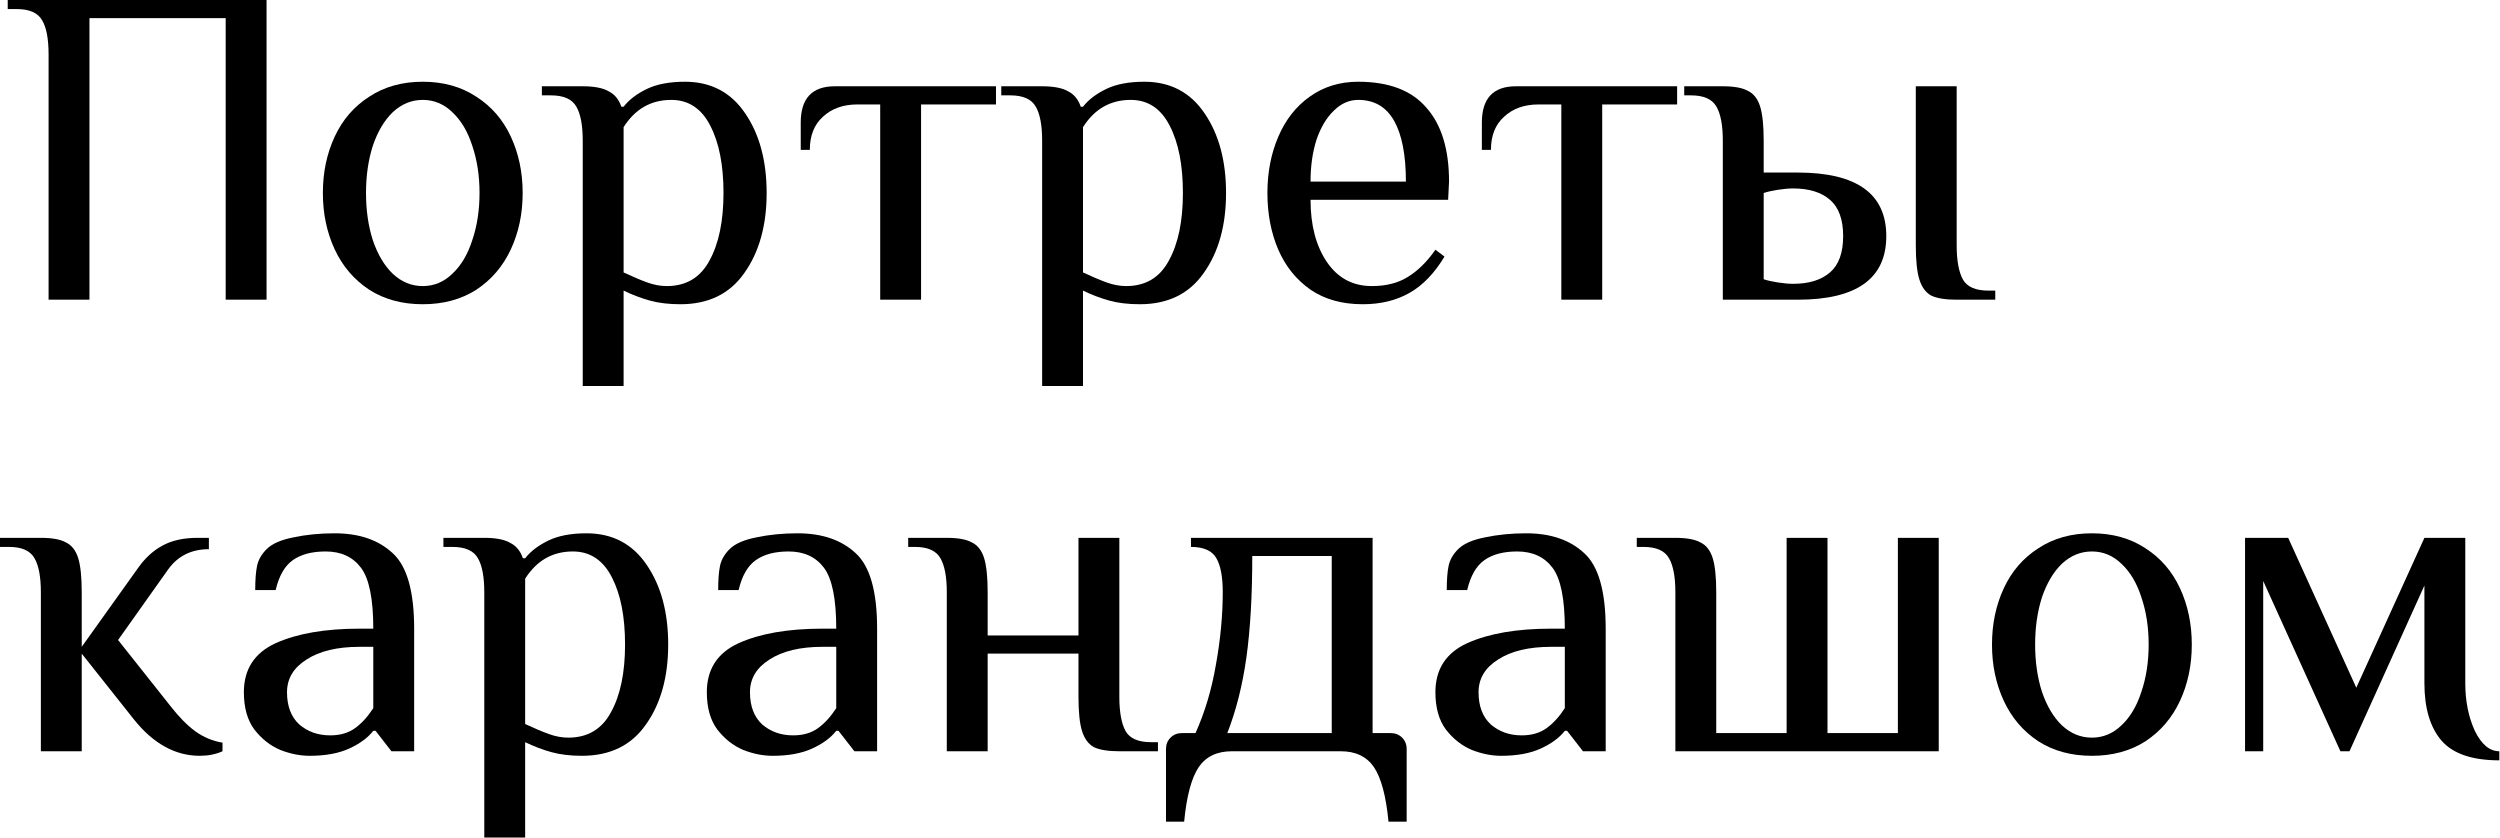 <?xml version="1.0" encoding="UTF-8"?> <svg xmlns="http://www.w3.org/2000/svg" width="991" height="332" viewBox="0 0 991 332" fill="none"><path d="M990.737 301.4C980.057 301.4 972.437 298.82 967.877 293.66C963.317 288.38 961.036 280.76 961.036 270.8V232.1L931.336 297.8H927.737L897.136 230.3V297.8H889.937V213.2H907.036L934.036 272.6L961.036 213.2H977.237V270.8C977.237 277.88 978.496 284.18 981.016 289.7C983.656 295.1 986.897 297.8 990.737 297.8V301.4Z" fill="black"></path><path d="M829.227 299.6C821.067 299.6 813.987 297.68 807.987 293.84C801.987 289.88 797.427 284.54 794.307 277.82C791.187 271.1 789.627 263.66 789.627 255.5C789.627 247.34 791.187 239.9 794.307 233.18C797.427 226.46 801.987 221.18 807.987 217.34C813.987 213.38 821.067 211.4 829.227 211.4C837.387 211.4 844.467 213.38 850.467 217.34C856.467 221.18 861.027 226.46 864.147 233.18C867.267 239.9 868.827 247.34 868.827 255.5C868.827 263.66 867.267 271.1 864.147 277.82C861.027 284.54 856.467 289.88 850.467 293.84C844.467 297.68 837.387 299.6 829.227 299.6ZM829.227 292.4C833.667 292.4 837.567 290.78 840.927 287.54C844.407 284.3 847.047 279.86 848.847 274.22C850.767 268.58 851.727 262.34 851.727 255.5C851.727 248.66 850.767 242.42 848.847 236.78C847.047 231.14 844.407 226.7 840.927 223.46C837.567 220.22 833.667 218.6 829.227 218.6C824.787 218.6 820.827 220.22 817.347 223.46C813.987 226.7 811.347 231.14 809.427 236.78C807.627 242.42 806.727 248.66 806.727 255.5C806.727 262.34 807.627 268.58 809.427 274.22C811.347 279.86 813.987 284.3 817.347 287.54C820.827 290.78 824.787 292.4 829.227 292.4Z" fill="black"></path><path d="M664.117 234.8C664.117 228.68 663.277 224.18 661.597 221.3C659.917 218.3 656.557 216.8 651.517 216.8H648.817V213.2H664.117C668.557 213.2 671.857 213.8 674.017 215C676.297 216.08 677.917 218.12 678.877 221.12C679.837 224.12 680.317 228.68 680.317 234.8V290.6H708.217V213.2H724.417V290.6H752.317V213.2H768.517V297.8H664.117V234.8Z" fill="black"></path><path d="M595.096 299.6C591.256 299.6 587.356 298.82 583.396 297.26C579.436 295.58 576.016 292.88 573.136 289.16C570.376 285.44 568.996 280.52 568.996 274.4C568.996 265.28 573.196 258.8 581.596 254.96C590.116 251.12 601.216 249.2 614.896 249.2H620.296C620.296 237.44 618.676 229.4 615.436 225.08C612.196 220.76 607.516 218.6 601.396 218.6C595.996 218.6 591.676 219.74 588.436 222.02C585.196 224.3 582.916 228.26 581.596 233.9H573.496C573.496 229.82 573.736 226.64 574.216 224.36C574.696 221.96 575.956 219.74 577.996 217.7C580.156 215.54 583.696 213.98 588.616 213.02C593.656 211.94 599.116 211.4 604.996 211.4C614.716 211.4 622.396 214.04 628.036 219.32C633.676 224.48 636.496 234.44 636.496 249.2V297.8H627.496L621.196 289.7H620.296C618.136 292.46 614.956 294.8 610.756 296.72C606.556 298.64 601.336 299.6 595.096 299.6ZM603.196 291.5C607.156 291.5 610.456 290.54 613.096 288.62C615.736 286.7 618.136 284.06 620.296 280.7V256.4H614.896C606.016 256.4 598.996 258.08 593.836 261.44C588.676 264.68 586.096 269 586.096 274.4C586.096 279.92 587.716 284.18 590.956 287.18C594.316 290.06 598.396 291.5 603.196 291.5Z" fill="black"></path><path d="M462.2 296.9C462.2 295.1 462.8 293.6 464 292.4C465.2 291.2 466.7 290.6 468.5 290.6H473.9C477.62 282.32 480.32 273.26 482 263.42C483.8 253.46 484.7 243.92 484.7 234.8C484.7 228.68 483.86 224.18 482.18 221.3C480.5 218.3 477.14 216.8 472.1 216.8V213.2H544.1V290.6H551.3C553.1 290.6 554.6 291.2 555.8 292.4C557 293.6 557.6 295.1 557.6 296.9V325.7H550.4C549.44 315.62 547.52 308.42 544.64 304.1C541.76 299.9 537.38 297.8 531.5 297.8H488.3C482.42 297.8 478.04 299.9 475.16 304.1C472.28 308.42 470.36 315.62 469.4 325.7H462.2V296.9ZM527.9 290.6V220.4H496.4C496.4 236.12 495.62 249.56 494.06 260.72C492.5 271.76 489.98 281.72 486.5 290.6H527.9Z" fill="black"></path><path d="M375.308 234.8C375.308 228.68 374.468 224.18 372.788 221.3C371.108 218.3 367.748 216.8 362.708 216.8H360.008V213.2H375.308C379.748 213.2 383.048 213.8 385.208 215C387.488 216.08 389.108 218.12 390.068 221.12C391.028 224.12 391.508 228.68 391.508 234.8V251.9H427.508V213.2H443.708V276.2C443.708 282.32 444.548 286.88 446.228 289.88C447.908 292.76 451.268 294.2 456.308 294.2H459.008V297.8H443.708C439.268 297.8 435.908 297.26 433.628 296.18C431.468 294.98 429.908 292.88 428.948 289.88C427.988 286.88 427.508 282.32 427.508 276.2V259.1H391.508V297.8H375.308V234.8Z" fill="black"></path><path d="M306.288 299.6C302.448 299.6 298.548 298.82 294.588 297.26C290.628 295.58 287.208 292.88 284.328 289.16C281.568 285.44 280.188 280.52 280.188 274.4C280.188 265.28 284.388 258.8 292.788 254.96C301.308 251.12 312.408 249.2 326.088 249.2H331.488C331.488 237.44 329.868 229.4 326.628 225.08C323.388 220.76 318.708 218.6 312.588 218.6C307.188 218.6 302.868 219.74 299.628 222.02C296.388 224.3 294.108 228.26 292.788 233.9H284.688C284.688 229.82 284.928 226.64 285.408 224.36C285.888 221.96 287.148 219.74 289.188 217.7C291.348 215.54 294.888 213.98 299.808 213.02C304.848 211.94 310.308 211.4 316.188 211.4C325.908 211.4 333.588 214.04 339.228 219.32C344.868 224.48 347.688 234.44 347.688 249.2V297.8H338.688L332.388 289.7H331.488C329.328 292.46 326.148 294.8 321.948 296.72C317.748 298.64 312.528 299.6 306.288 299.6ZM314.388 291.5C318.348 291.5 321.648 290.54 324.288 288.62C326.928 286.7 329.328 284.06 331.488 280.7V256.4H326.088C317.208 256.4 310.187 258.08 305.027 261.44C299.867 264.68 297.288 269 297.288 274.4C297.288 279.92 298.908 284.18 302.148 287.18C305.508 290.06 309.588 291.5 314.388 291.5Z" fill="black"></path><path d="M191.972 234.8C191.972 228.68 191.132 224.18 189.452 221.3C187.772 218.3 184.412 216.8 179.372 216.8H175.772V213.2H191.972C196.532 213.2 199.952 213.86 202.232 215.18C204.632 216.38 206.312 218.42 207.272 221.3H208.172C210.332 218.54 213.392 216.2 217.352 214.28C221.312 212.36 226.352 211.4 232.472 211.4C242.792 211.4 250.772 215.6 256.412 224C262.052 232.28 264.872 242.78 264.872 255.5C264.872 268.34 261.932 278.9 256.052 287.18C250.292 295.46 241.832 299.6 230.672 299.6C226.112 299.6 222.092 299.12 218.612 298.16C215.132 297.2 211.652 295.88 208.172 294.2V332H191.972V234.8ZM225.272 292.4C232.952 292.4 238.592 289.04 242.192 282.32C245.912 275.6 247.772 266.66 247.772 255.5C247.772 244.46 246.032 235.58 242.552 228.86C239.072 222.02 233.912 218.6 227.072 218.6C219.032 218.6 212.732 222.2 208.172 229.4V287C211.772 288.68 214.892 290 217.532 290.96C220.172 291.92 222.752 292.4 225.272 292.4Z" fill="black"></path><path d="M122.772 299.6C118.932 299.6 115.032 298.82 111.072 297.26C107.112 295.58 103.692 292.88 100.812 289.16C98.052 285.44 96.672 280.52 96.672 274.4C96.672 265.28 100.872 258.8 109.272 254.96C117.792 251.12 128.892 249.2 142.572 249.2H147.972C147.972 237.44 146.352 229.4 143.112 225.08C139.872 220.76 135.192 218.6 129.072 218.6C123.672 218.6 119.352 219.74 116.112 222.02C112.872 224.3 110.592 228.26 109.272 233.9H101.172C101.172 229.82 101.412 226.64 101.892 224.36C102.372 221.96 103.632 219.74 105.672 217.7C107.832 215.54 111.372 213.98 116.292 213.02C121.332 211.94 126.792 211.4 132.672 211.4C142.392 211.4 150.072 214.04 155.712 219.32C161.352 224.48 164.172 234.44 164.172 249.2V297.8H155.172L148.872 289.7H147.972C145.812 292.46 142.632 294.8 138.432 296.72C134.232 298.64 129.012 299.6 122.772 299.6ZM130.872 291.5C134.832 291.5 138.132 290.54 140.772 288.62C143.412 286.7 145.812 284.06 147.972 280.7V256.4H142.572C133.692 256.4 126.672 258.08 121.512 261.44C116.352 264.68 113.772 269 113.772 274.4C113.772 279.92 115.392 284.18 118.632 287.18C121.992 290.06 126.072 291.5 130.872 291.5Z" fill="black"></path><path d="M79.2 299.6C69.48 299.6 60.78 294.8 53.1 285.2L32.4 259.1V297.8H16.2V234.8C16.2 228.68 15.36 224.18 13.68 221.3C12 218.3 8.64 216.8 3.6 216.8H0V213.2H16.2C20.64 213.2 23.94 213.8 26.1 215C28.38 216.08 30 218.12 30.96 221.12C31.92 224.12 32.4 228.68 32.4 234.8V256.4L54.9 224.9C57.66 221.06 60.84 218.18 64.44 216.26C68.16 214.22 72.78 213.2 78.3 213.2H82.8V217.7C75.84 217.7 70.44 220.4 66.6 225.8L46.8 253.7L67.5 279.8C70.86 284.12 74.16 287.48 77.4 289.88C80.76 292.28 84.36 293.78 88.2 294.38V297.8C85.56 299 82.56 299.6 79.2 299.6Z" fill="black"></path><path d="M682.925 55.8C682.925 49.68 682.086 45.18 680.406 42.3C678.726 39.3 675.366 37.8 670.326 37.8H667.625V34.2H682.925C687.365 34.2 690.666 34.8 692.826 36C695.106 37.08 696.725 39.12 697.685 42.12C698.645 45.12 699.125 49.68 699.125 55.8V68.4H712.625C736.025 68.4 747.726 76.8 747.726 93.6C747.726 110.4 736.025 118.8 712.625 118.8H682.925V55.8ZM775.625 118.8C771.185 118.8 767.825 118.26 765.545 117.18C763.385 115.98 761.825 113.88 760.865 110.88C759.905 107.88 759.425 103.32 759.425 97.2V34.2H775.625V97.2C775.625 103.32 776.466 107.88 778.146 110.88C779.826 113.76 783.186 115.2 788.226 115.2H790.925V118.8H775.625ZM710.826 112.5C717.066 112.5 721.926 111 725.406 108C728.886 105 730.625 100.2 730.625 93.6C730.625 87 728.886 82.2 725.406 79.2C721.926 76.2 717.066 74.7 710.826 74.7C709.026 74.7 706.986 74.88 704.706 75.24C702.426 75.6 700.565 76.02 699.125 76.5V110.7C700.565 111.18 702.426 111.6 704.706 111.96C706.986 112.32 709.026 112.5 710.826 112.5Z" fill="black"></path><path d="M618.911 41.4H609.911C604.271 41.4 599.711 43.02 596.231 46.26C592.751 49.38 591.011 53.76 591.011 59.4H587.411V48.6C587.411 39 591.911 34.2 600.911 34.2H664.811V41.4H635.111V118.8H618.911V41.4Z" fill="black"></path><path d="M540.2 120.6C532.04 120.6 525.14 118.68 519.5 114.84C513.86 110.88 509.6 105.6 506.72 99C503.84 92.28 502.4 84.78 502.4 76.5C502.4 68.34 503.84 60.9 506.72 54.18C509.6 47.46 513.74 42.18 519.14 38.34C524.66 34.38 531.08 32.4 538.4 32.4C550.52 32.4 559.52 35.82 565.4 42.66C571.4 49.38 574.4 59.16 574.4 72L574.04 79.2H519.5C519.5 89.28 521.66 97.5 525.98 103.86C530.3 110.22 536.24 113.4 543.8 113.4C549.44 113.4 554.18 112.2 558.02 109.8C561.98 107.4 565.64 103.8 569 99L572.6 101.7C568.64 108.3 564.02 113.1 558.74 116.1C553.46 119.1 547.28 120.6 540.2 120.6ZM557.3 72C557.3 61.44 555.74 53.4 552.62 47.88C549.5 42.36 544.76 39.6 538.4 39.6C534.8 39.6 531.56 41.04 528.68 43.92C525.8 46.68 523.52 50.52 521.84 55.44C520.28 60.36 519.5 65.88 519.5 72H557.3Z" fill="black"></path><path d="M413.105 55.8C413.105 49.68 412.265 45.18 410.585 42.3C408.905 39.3 405.545 37.8 400.505 37.8H396.905V34.2H413.105C417.665 34.2 421.085 34.86 423.365 36.18C425.765 37.38 427.445 39.42 428.405 42.3H429.305C431.465 39.54 434.525 37.2 438.485 35.28C442.445 33.36 447.485 32.4 453.605 32.4C463.925 32.4 471.905 36.6 477.545 45C483.185 53.28 486.005 63.78 486.005 76.5C486.005 89.34 483.065 99.9 477.185 108.18C471.425 116.46 462.965 120.6 451.805 120.6C447.245 120.6 443.225 120.12 439.745 119.16C436.265 118.2 432.785 116.88 429.305 115.2V153H413.105V55.8ZM446.405 113.4C454.085 113.4 459.725 110.04 463.325 103.32C467.045 96.6 468.905 87.66 468.905 76.5C468.905 65.46 467.165 56.58 463.685 49.86C460.205 43.02 455.045 39.6 448.205 39.6C440.165 39.6 433.865 43.2 429.305 50.4V108C432.905 109.68 436.025 111 438.665 111.96C441.305 112.92 443.885 113.4 446.405 113.4Z" fill="black"></path><path d="M348.911 41.4H339.911C334.271 41.4 329.711 43.02 326.231 46.26C322.751 49.38 321.011 53.76 321.011 59.4H317.411V48.6C317.411 39 321.911 34.2 330.911 34.2H394.811V41.4H365.111V118.8H348.911V41.4Z" fill="black"></path><path d="M230.996 55.8C230.996 49.68 230.156 45.18 228.476 42.3C226.796 39.3 223.436 37.8 218.396 37.8H214.796V34.2H230.996C235.556 34.2 238.976 34.86 241.256 36.18C243.656 37.38 245.336 39.42 246.296 42.3H247.196C249.356 39.54 252.416 37.2 256.376 35.28C260.336 33.36 265.376 32.4 271.496 32.4C281.816 32.4 289.796 36.6 295.436 45C301.076 53.28 303.896 63.78 303.896 76.5C303.896 89.34 300.956 99.9 295.076 108.18C289.316 116.46 280.856 120.6 269.696 120.6C265.136 120.6 261.116 120.12 257.636 119.16C254.156 118.2 250.676 116.88 247.196 115.2V153H230.996V55.8ZM264.296 113.4C271.976 113.4 277.616 110.04 281.216 103.32C284.936 96.6 286.796 87.66 286.796 76.5C286.796 65.46 285.056 56.58 281.576 49.86C278.096 43.02 272.936 39.6 266.096 39.6C258.056 39.6 251.756 43.2 247.196 50.4V108C250.796 109.68 253.916 111 256.556 111.96C259.196 112.92 261.776 113.4 264.296 113.4Z" fill="black"></path><path d="M167.586 120.6C159.426 120.6 152.346 118.68 146.346 114.84C140.346 110.88 135.786 105.54 132.666 98.82C129.546 92.1 127.986 84.66 127.986 76.5C127.986 68.34 129.546 60.9 132.666 54.18C135.786 47.46 140.346 42.18 146.346 38.34C152.346 34.38 159.426 32.4 167.586 32.4C175.746 32.4 182.826 34.38 188.826 38.34C194.826 42.18 199.386 47.46 202.506 54.18C205.626 60.9 207.186 68.34 207.186 76.5C207.186 84.66 205.626 92.1 202.506 98.82C199.386 105.54 194.826 110.88 188.826 114.84C182.826 118.68 175.746 120.6 167.586 120.6ZM167.586 113.4C172.026 113.4 175.926 111.78 179.286 108.54C182.766 105.3 185.406 100.86 187.206 95.22C189.126 89.58 190.086 83.34 190.086 76.5C190.086 69.66 189.126 63.42 187.206 57.78C185.406 52.14 182.766 47.7 179.286 44.46C175.926 41.22 172.026 39.6 167.586 39.6C163.146 39.6 159.186 41.22 155.706 44.46C152.346 47.7 149.706 52.14 147.786 57.78C145.986 63.42 145.086 69.66 145.086 76.5C145.086 83.34 145.986 89.58 147.786 95.22C149.706 100.86 152.346 105.3 155.706 108.54C159.186 111.78 163.146 113.4 167.586 113.4Z" fill="black"></path><path d="M19.26 21.6C19.26 15.48 18.42 10.98 16.74 8.1C15.06 5.1 11.7 3.6 6.66 3.6H3.06V0H105.66V118.8H89.46V7.2H35.46V118.8H19.26V21.6Z" fill="black"></path></svg> 